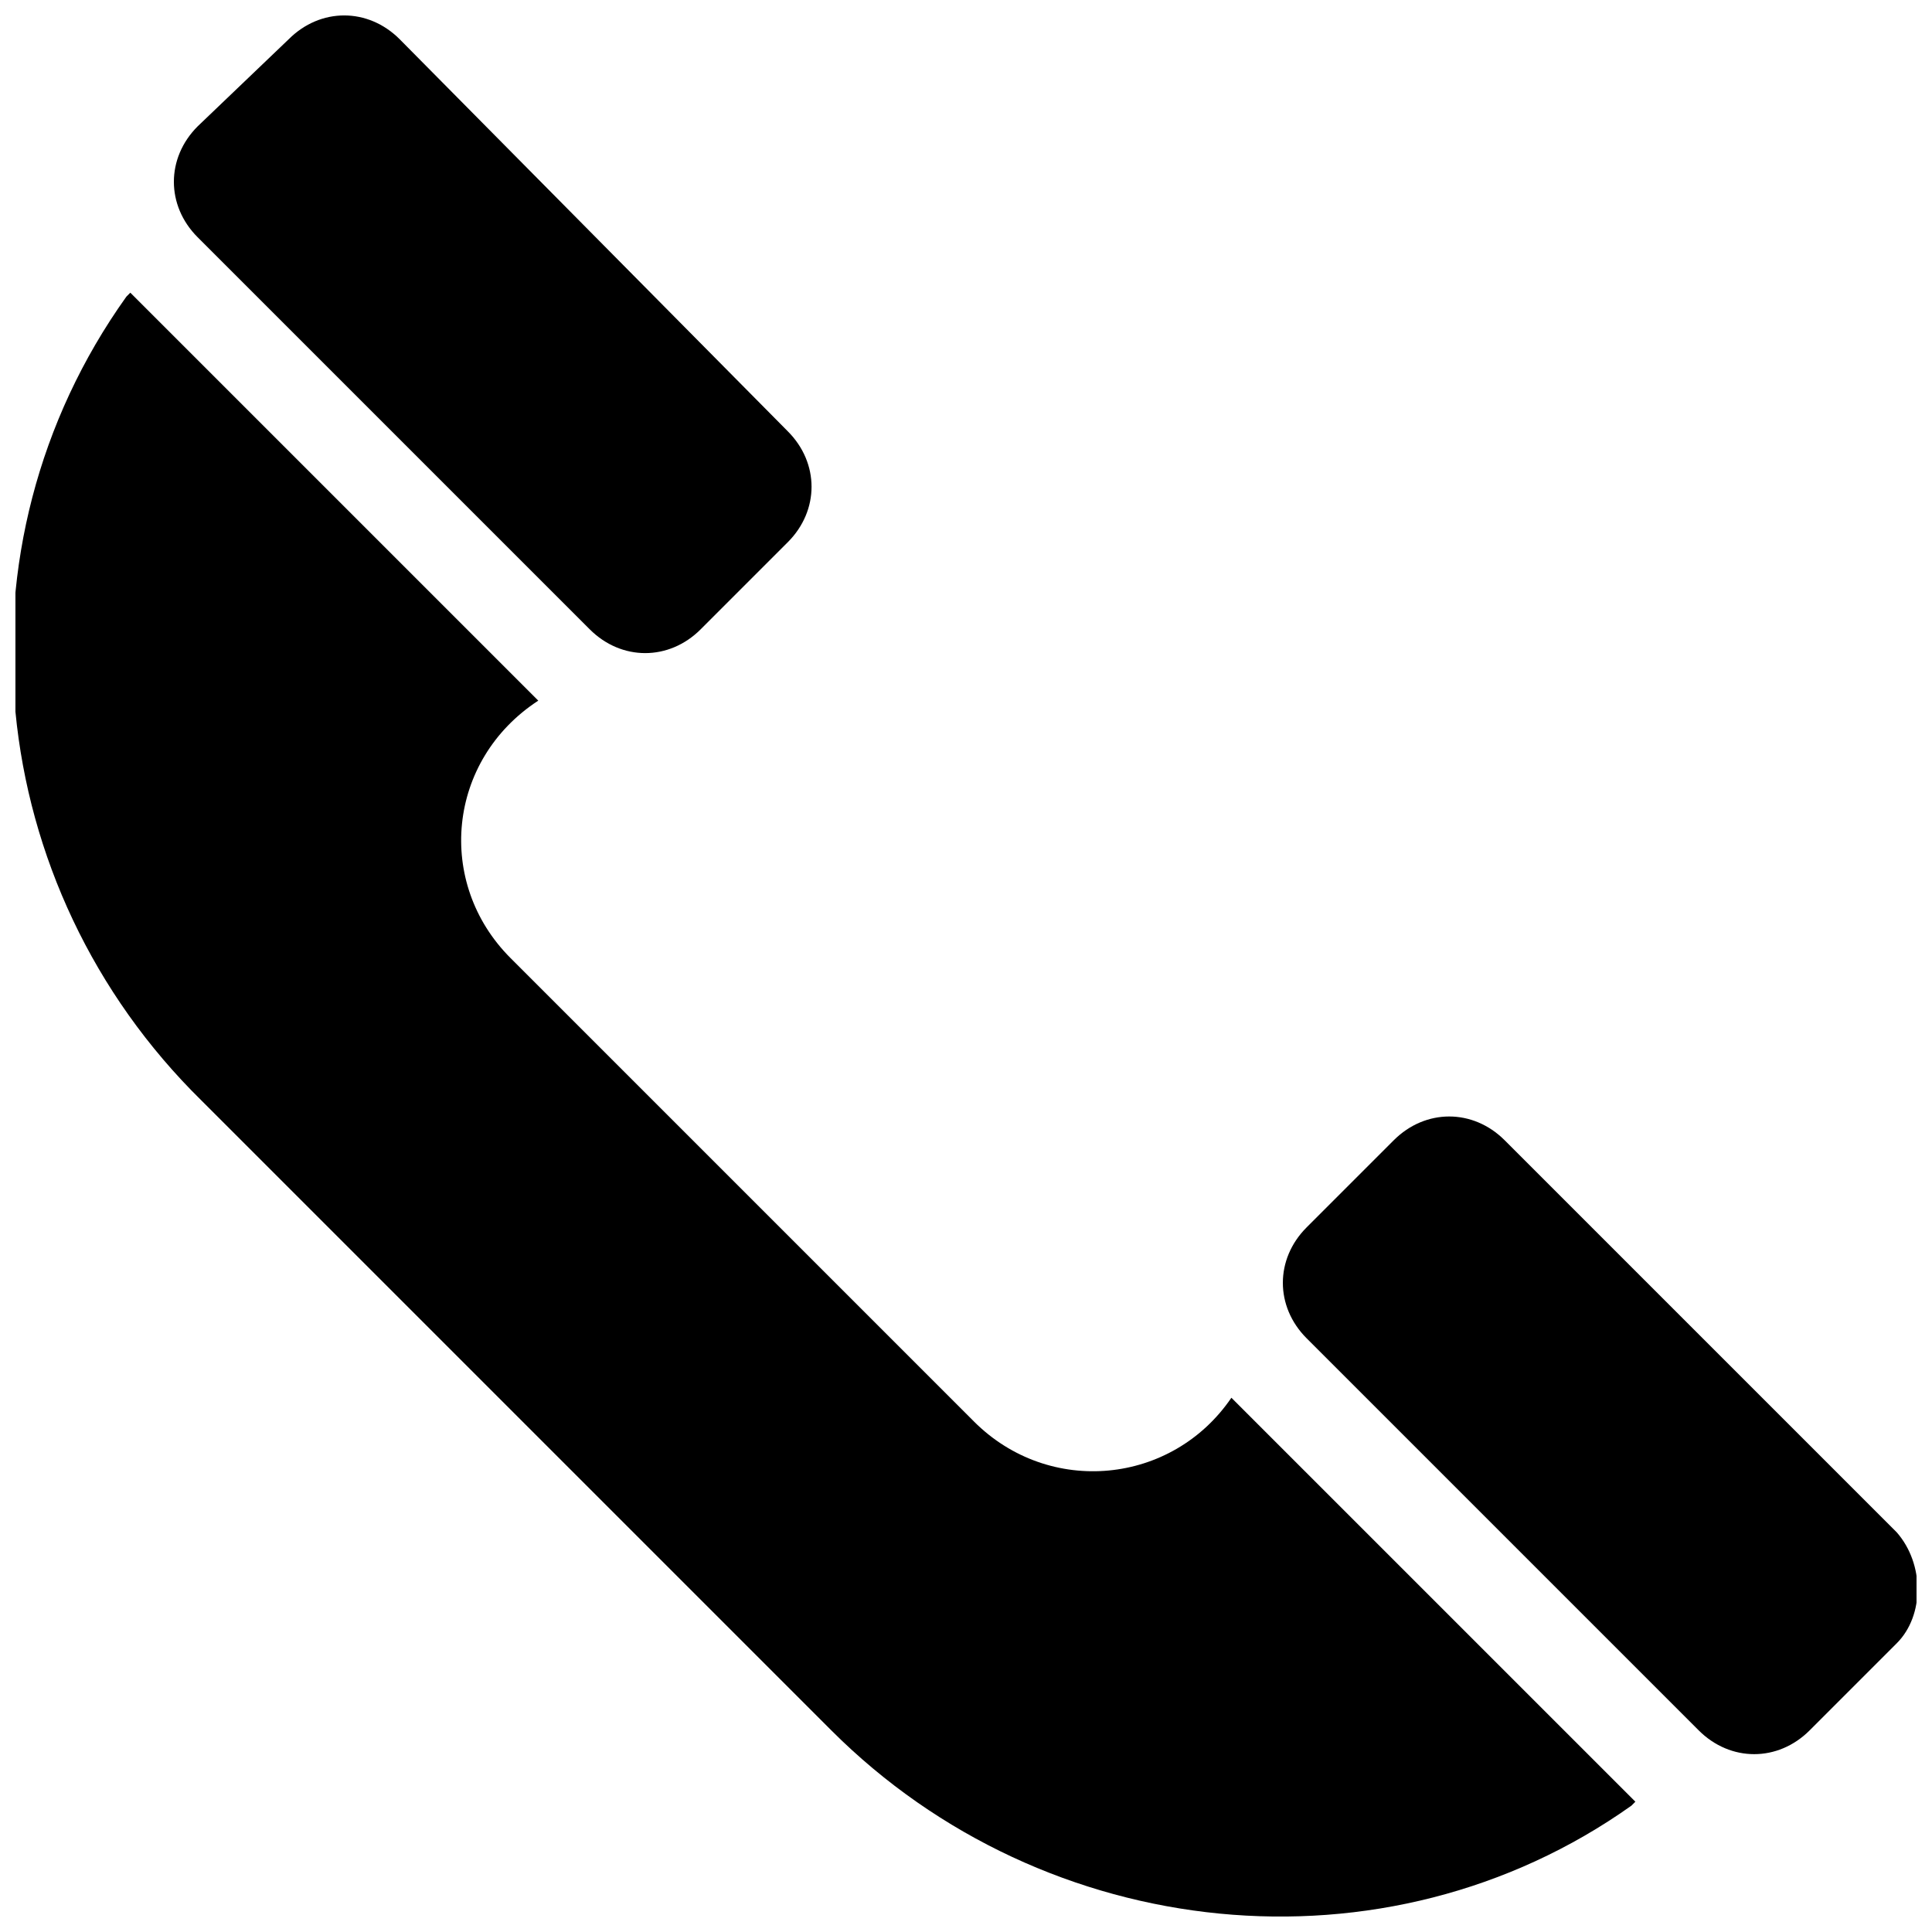 <?xml version="1.0" encoding="UTF-8"?>
<!-- Uploaded to: SVG Repo, www.svgrepo.com, Generator: SVG Repo Mixer Tools -->
<svg width="800px" height="800px" version="1.1" viewBox="144 144 512 512" xmlns="http://www.w3.org/2000/svg">
 <defs>
  <clipPath id="c">
   <path d="m148.09 221h429.91v430.9h-429.91z"/>
  </clipPath>
  <clipPath id="b">
   <path d="m190 148.09h170v169.91h-170z"/>
  </clipPath>
  <clipPath id="a">
   <path d="m483 439h168.9v170h-168.9z"/>
  </clipPath>
 </defs>
 <g>
  <g clip-path="url(#c)">
   <path d="m402.1 520.7-122.8-122.8c-19.941-19.941-16.793-52.48 7.348-68.223l-108.11-108.11-1.051 1.051c-47.23 66.125-37.785 156.39 19.945 213.07l166.89 166.89c56.68 56.68 146.95 66.125 212.02 19.941l1.051-1.051-107.06-107.05c-15.742 23.09-48.281 26.238-68.223 6.297z"/>
  </g>
  <g clip-path="url(#b)">
   <path d="m300.29 310.78c8.398 8.398 20.992 8.398 29.391 0l23.09-23.09c8.398-8.398 8.398-20.992 0-29.391l-102.86-103.91c-8.398-8.398-20.992-8.398-29.391 0l-24.141 23.094c-8.398 8.398-8.398 20.992 0 29.391z"/>
  </g>
  <g clip-path="url(#a)">
   <path d="m646.66 550.09-103.91-103.91c-8.398-8.398-20.992-8.398-29.391 0l-23.09 23.09c-8.398 8.398-8.398 20.992 0 29.391l103.91 103.91c8.398 8.398 20.992 8.398 29.391 0l23.09-23.09c7.348-7.348 7.348-20.992 0-29.391z"/>
  </g>
 </g>
</svg>